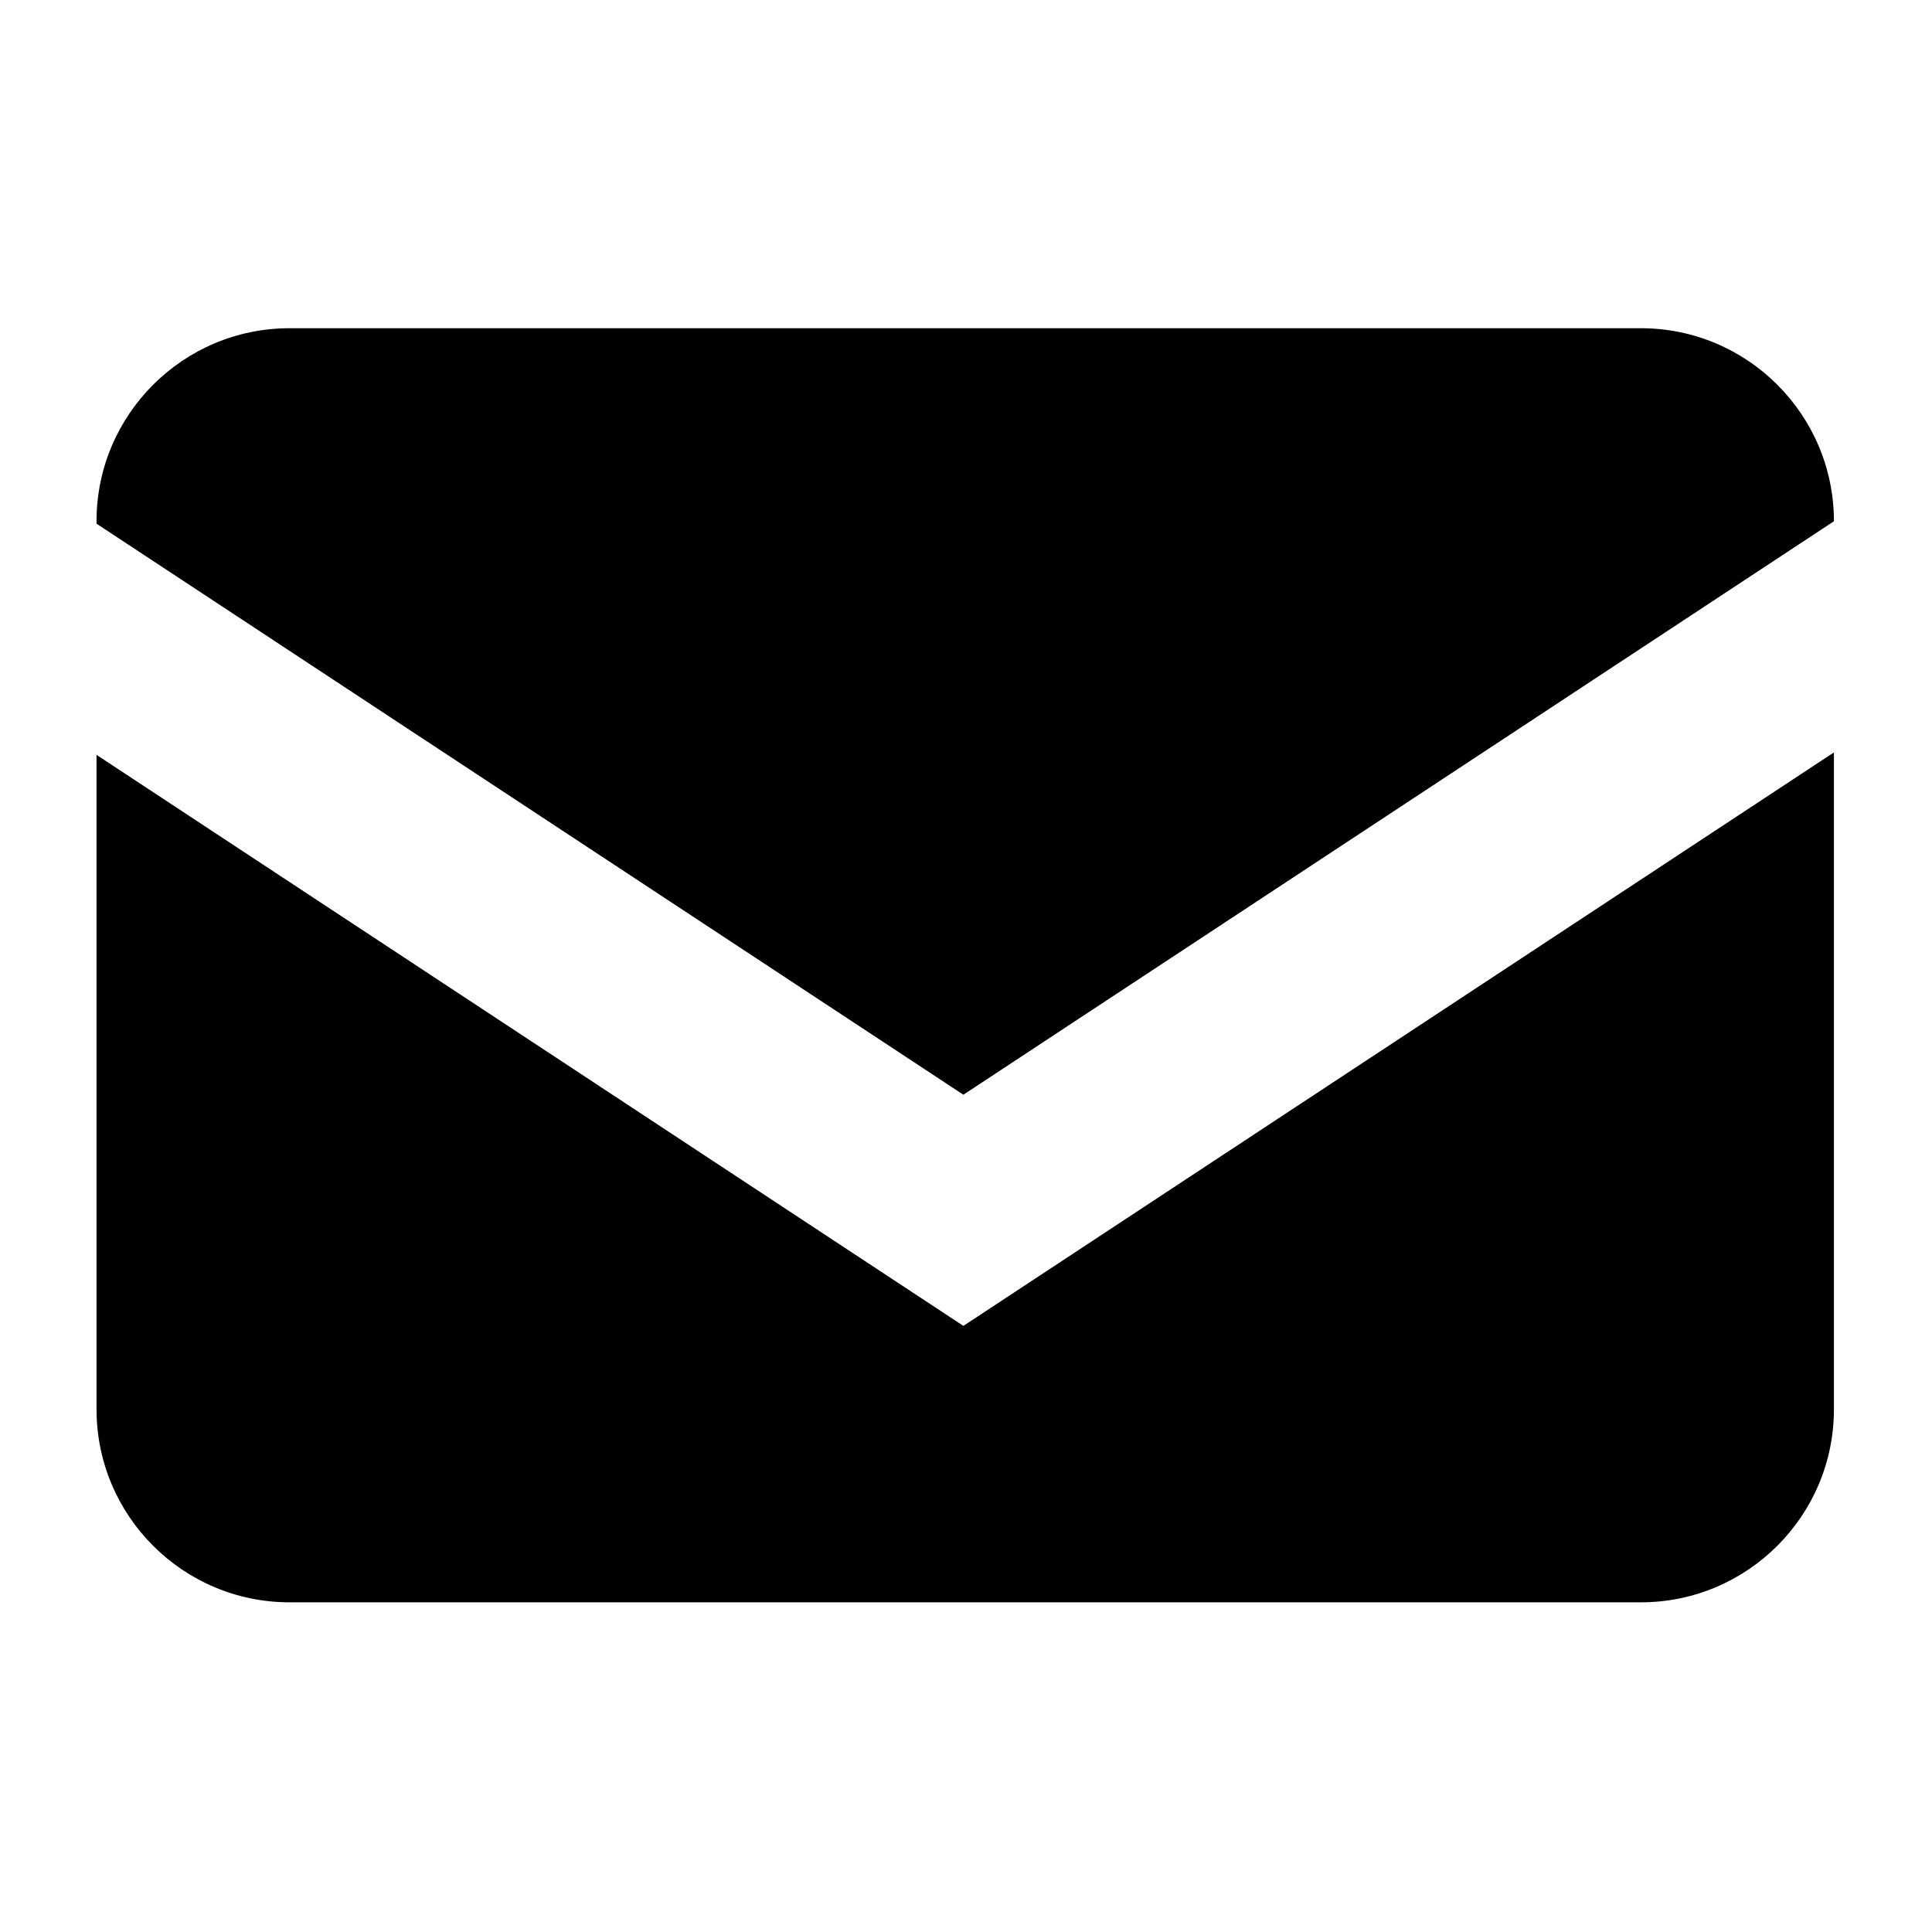 <?xml version="1.0" encoding="UTF-8" standalone="no"?><!DOCTYPE svg PUBLIC "-//W3C//DTD SVG 1.1//EN" "http://www.w3.org/Graphics/SVG/1.1/DTD/svg11.dtd"><svg width="100%" height="100%" viewBox="0 0 417 417" version="1.1" xmlns="http://www.w3.org/2000/svg" xmlns:xlink="http://www.w3.org/1999/xlink" xml:space="preserve" xmlns:serif="http://www.serif.com/" style="fill-rule:evenodd;clip-rule:evenodd;stroke-linejoin:round;stroke-miterlimit:2;"><path d="M395.833,162.403l-187.897,123.776l-187.103,-123.253l0,141.249c0,22.996 18.671,41.667 41.667,41.667l291.667,-0c22.996,-0 41.666,-18.671 41.666,-41.667l0,-141.772Zm-375,-49.372l187.103,123.254l187.897,-123.777c0,-22.996 -18.67,-41.666 -41.666,-41.666l-291.667,-0c-22.996,-0 -41.667,18.67 -41.667,41.666l0,0.523Z"/></svg>